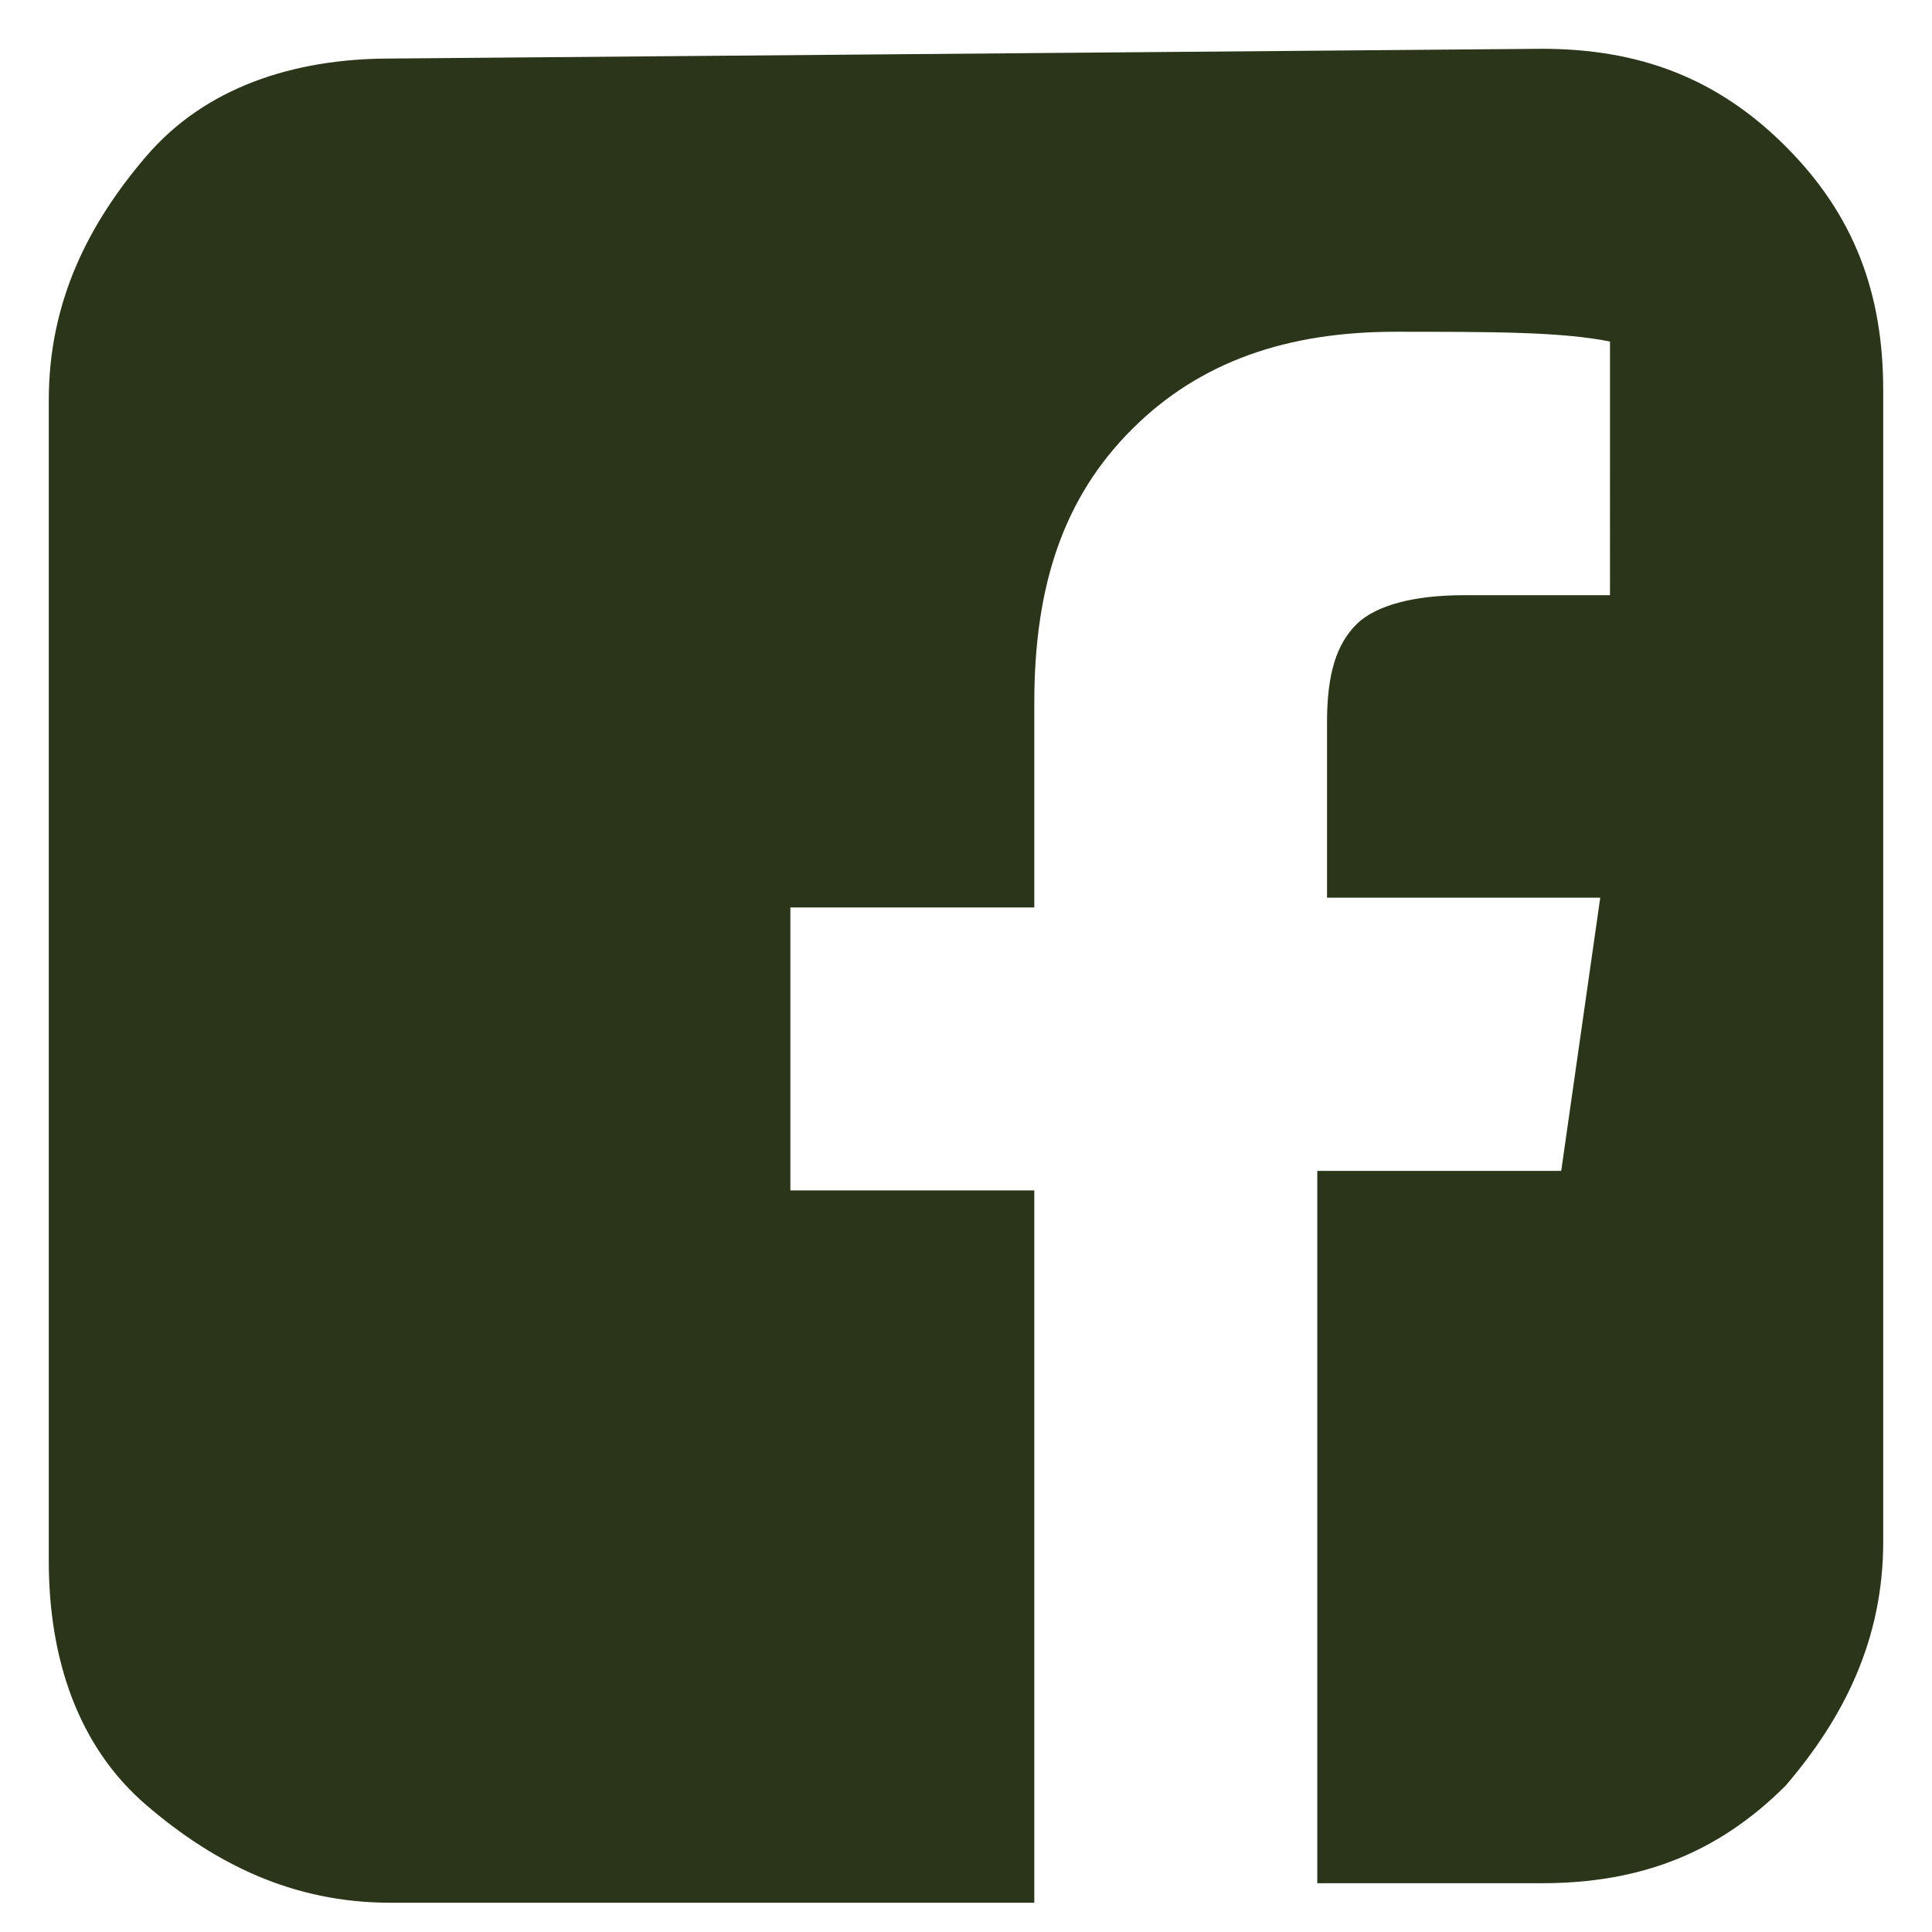 <?xml version="1.0" encoding="utf-8"?>
<!-- Generator: Adobe Illustrator 24.2.1, SVG Export Plug-In . SVG Version: 6.00 Build 0)  -->
<svg version="1.1" id="Layer_1" xmlns="http://www.w3.org/2000/svg" xmlns:xlink="http://www.w3.org/1999/xlink" x="0px" y="0px"
	 viewBox="0 0 19.8 19.8" style="enable-background:new 0 0 19.8 19.8;" xml:space="preserve">
<style type="text/css">
	.st0{fill:#2A3519;}
</style>
<g>
	<path class="st0" d="M15.8,0.5c1,0,1.8,0.3,2.5,1s1,1.5,1,2.5v11.8c0,1-0.4,1.8-1,2.5c-0.7,0.7-1.5,1-2.5,1h-2.3v-7.3H16l0.4-2.8
		h-2.8V7.4c0-0.5,0.1-0.8,0.3-1s0.6-0.3,1.1-0.3l1.5,0V3.5c-0.5-0.1-1.2-0.1-2.2-0.1c-1.1,0-2,0.3-2.7,1c-0.7,0.7-1,1.6-1,2.8v2.1
		H8.1v2.9h2.5v7.3H4c-1,0-1.8-0.4-2.5-1s-1-1.5-1-2.5V4.1c0-1,0.4-1.8,1-2.5s1.5-1,2.5-1L15.8,0.5L15.8,0.5z"/>
</g>
</svg>
